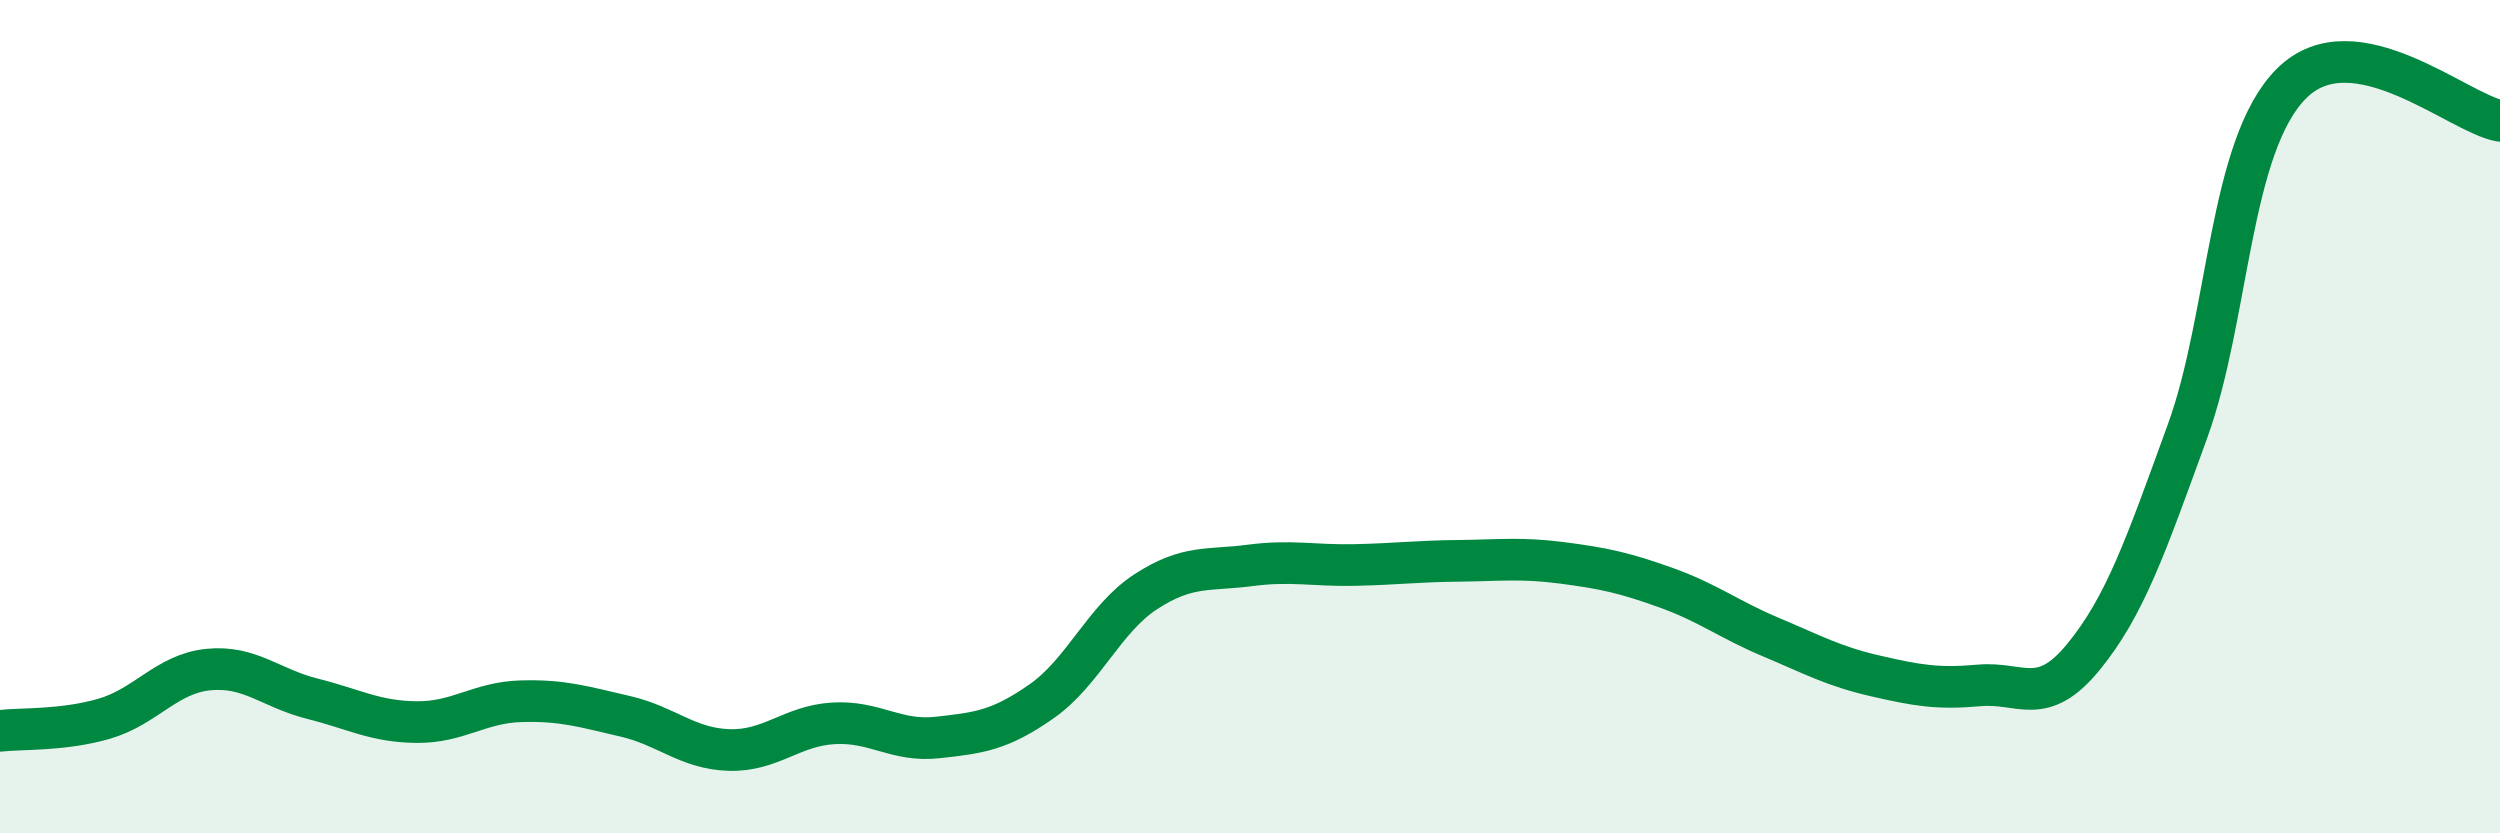 
    <svg width="60" height="20" viewBox="0 0 60 20" xmlns="http://www.w3.org/2000/svg">
      <path
        d="M 0,17.54 C 0.5,17.48 1.5,17.54 2.5,17.25 C 3.5,16.96 4,16.17 5,16.07 C 6,15.97 6.5,16.52 7.5,16.77 C 8.5,17.02 9,17.32 10,17.33 C 11,17.34 11.5,16.86 12.5,16.83 C 13.5,16.8 14,16.96 15,17.19 C 16,17.42 16.5,17.97 17.5,18 C 18.5,18.03 19,17.42 20,17.36 C 21,17.3 21.5,17.81 22.5,17.7 C 23.5,17.59 24,17.53 25,16.83 C 26,16.13 26.5,14.85 27.5,14.2 C 28.5,13.55 29,13.7 30,13.57 C 31,13.44 31.5,13.58 32.5,13.56 C 33.5,13.54 34,13.47 35,13.46 C 36,13.45 36.5,13.38 37.5,13.51 C 38.5,13.64 39,13.75 40,14.11 C 41,14.47 41.5,14.87 42.5,15.29 C 43.5,15.71 44,15.99 45,16.22 C 46,16.45 46.5,16.54 47.5,16.45 C 48.5,16.36 49,16.99 50,15.77 C 51,14.55 51.5,13.1 52.5,10.35 C 53.5,7.6 53.5,3.49 55,2 C 56.5,0.51 59,2.72 60,2.9L60 20L0 20Z"
        fill="#008740"
        opacity="0.1"
        stroke-linecap="round"
        stroke-linejoin="round"
      />
      <path
        d="M 0,17.54 C 0.5,17.48 1.5,17.54 2.5,17.25 C 3.5,16.96 4,16.17 5,16.07 C 6,15.97 6.5,16.52 7.5,16.77 C 8.5,17.02 9,17.32 10,17.33 C 11,17.34 11.5,16.86 12.5,16.83 C 13.5,16.8 14,16.96 15,17.19 C 16,17.42 16.5,17.97 17.5,18 C 18.5,18.03 19,17.42 20,17.36 C 21,17.3 21.5,17.81 22.5,17.7 C 23.5,17.59 24,17.53 25,16.83 C 26,16.13 26.5,14.85 27.5,14.2 C 28.5,13.55 29,13.7 30,13.57 C 31,13.44 31.5,13.58 32.5,13.56 C 33.5,13.54 34,13.47 35,13.46 C 36,13.45 36.5,13.38 37.5,13.51 C 38.5,13.64 39,13.75 40,14.11 C 41,14.47 41.5,14.87 42.5,15.29 C 43.5,15.71 44,15.99 45,16.22 C 46,16.45 46.5,16.54 47.5,16.45 C 48.5,16.36 49,16.99 50,15.77 C 51,14.55 51.5,13.1 52.5,10.35 C 53.5,7.6 53.5,3.49 55,2 C 56.5,0.51 59,2.72 60,2.9"
        stroke="#008740"
        stroke-width="1"
        fill="none"
        stroke-linecap="round"
        stroke-linejoin="round"
      />
    </svg>
  